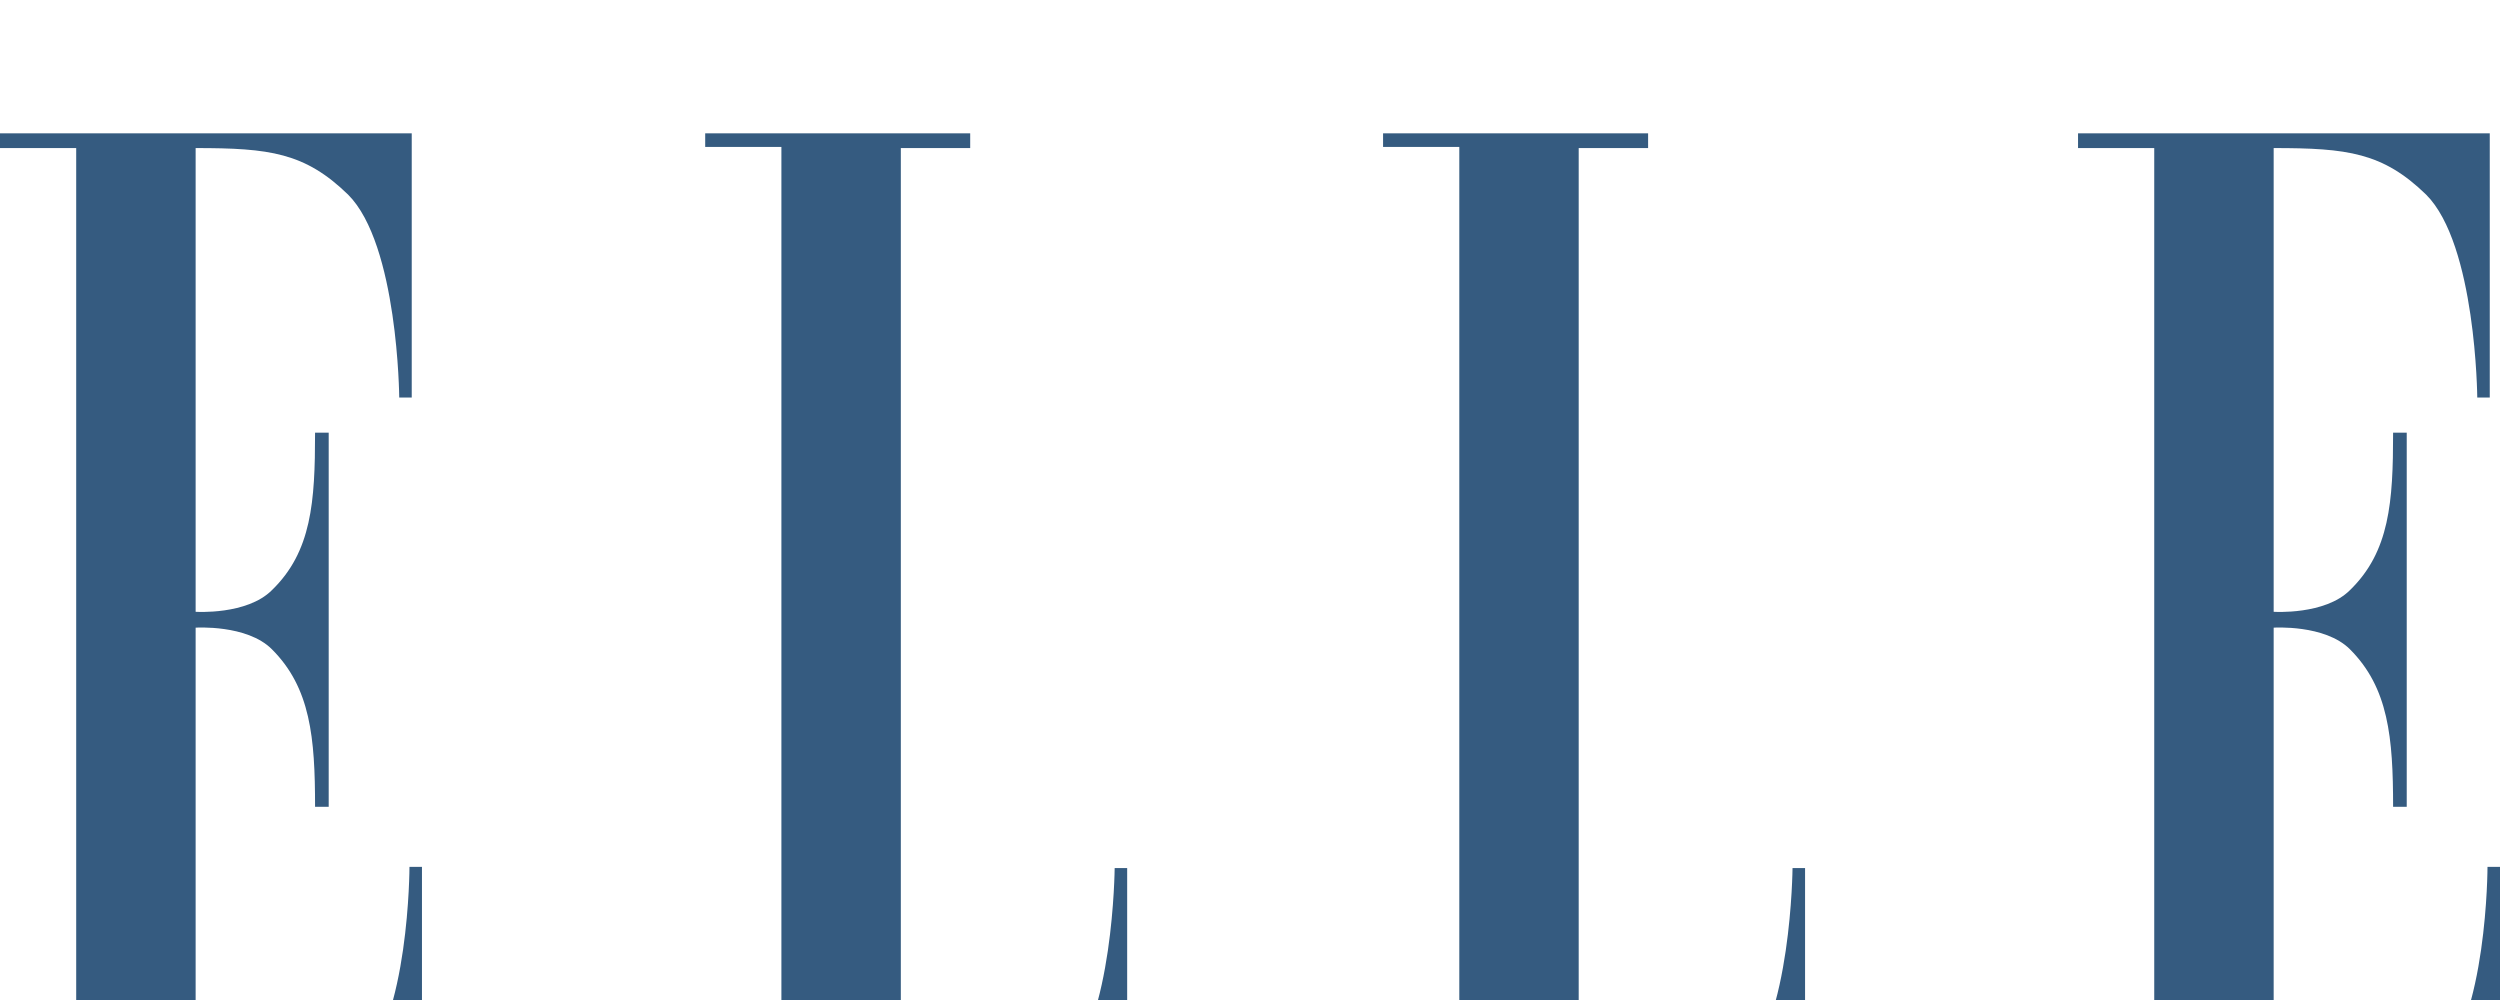 <svg width="75" height="30" viewBox="0 0 75 30" fill="none" xmlns="http://www.w3.org/2000/svg">
<g filter="url(#filter0_d_1753_27)">
<path fill-rule="evenodd" clip-rule="evenodd" d="M2.286 29.524H0V29.966H12.659V22.007H12.284C12.284 22.007 12.284 26.599 10.748 28.096C9.451 29.388 8.087 29.49 5.869 29.49V14.83C5.869 14.83 7.405 14.728 8.155 15.476C9.316 16.633 9.452 18.129 9.452 20.204H9.861V8.98H9.452C9.452 11.054 9.35 12.551 8.155 13.707C7.405 14.456 5.869 14.354 5.869 14.354V0.442C8.087 0.442 9.145 0.578 10.441 1.837C11.943 3.334 11.977 7.925 11.977 7.925H12.352V0H0V0.442H2.286V29.524Z" fill="#355B80"/>
<path fill-rule="evenodd" clip-rule="evenodd" d="M27.025 0.442V29.524C29.243 29.524 30.608 29.388 31.904 28.13C33.406 26.633 33.44 22.041 33.44 22.041H33.815V30H21.156V29.558H23.442V0.408H21.156V0H29.106V0.442H27.025Z" fill="#355B80"/>
<path fill-rule="evenodd" clip-rule="evenodd" d="M47.361 0.442V29.524C49.579 29.524 50.944 29.388 52.24 28.13C53.742 26.633 53.776 22.041 53.776 22.041H54.152V30H41.492V29.558H43.779V0.408H41.492V0H49.443V0.442H47.361Z" fill="#355B80"/>
<path fill-rule="evenodd" clip-rule="evenodd" d="M64.627 29.524H62.341V29.966H75V22.007H74.625C74.625 22.007 74.625 26.599 73.089 28.096C71.792 29.388 70.428 29.49 68.21 29.49V14.83C68.21 14.83 69.745 14.728 70.496 15.476C71.656 16.633 71.793 18.129 71.793 20.204H72.202V8.98H71.793C71.793 11.054 71.69 12.551 70.496 13.707C69.745 14.456 68.21 14.354 68.21 14.354V0.442C70.428 0.442 71.485 0.578 72.782 1.837C74.284 3.334 74.318 7.925 74.318 7.925H74.693V0H62.341V0.442H64.627V29.524Z" fill="#355B80"/>
</g>
<defs>
<filter id="filter0_d_1753_27" x="-4" y="0" width="83" height="38" filterUnits="userSpaceOnUse" color-interpolation-filters="sRGB">
<feFlood flood-opacity="0" result="BackgroundImageFix"/>
<feColorMatrix in="SourceAlpha" type="matrix" values="0 0 0 0 0 0 0 0 0 0 0 0 0 0 0 0 0 0 127 0" result="hardAlpha"/>
<feOffset dy="4"/>
<feGaussianBlur stdDeviation="2"/>
<feComposite in2="hardAlpha" operator="out"/>
<feColorMatrix type="matrix" values="0 0 0 0 0 0 0 0 0 0 0 0 0 0 0 0 0 0 0.25 0"/>
<feBlend mode="normal" in2="BackgroundImageFix" result="effect1_dropShadow_1753_27"/>
<feBlend mode="normal" in="SourceGraphic" in2="effect1_dropShadow_1753_27" result="shape"/>
</filter>
</defs>
</svg>
